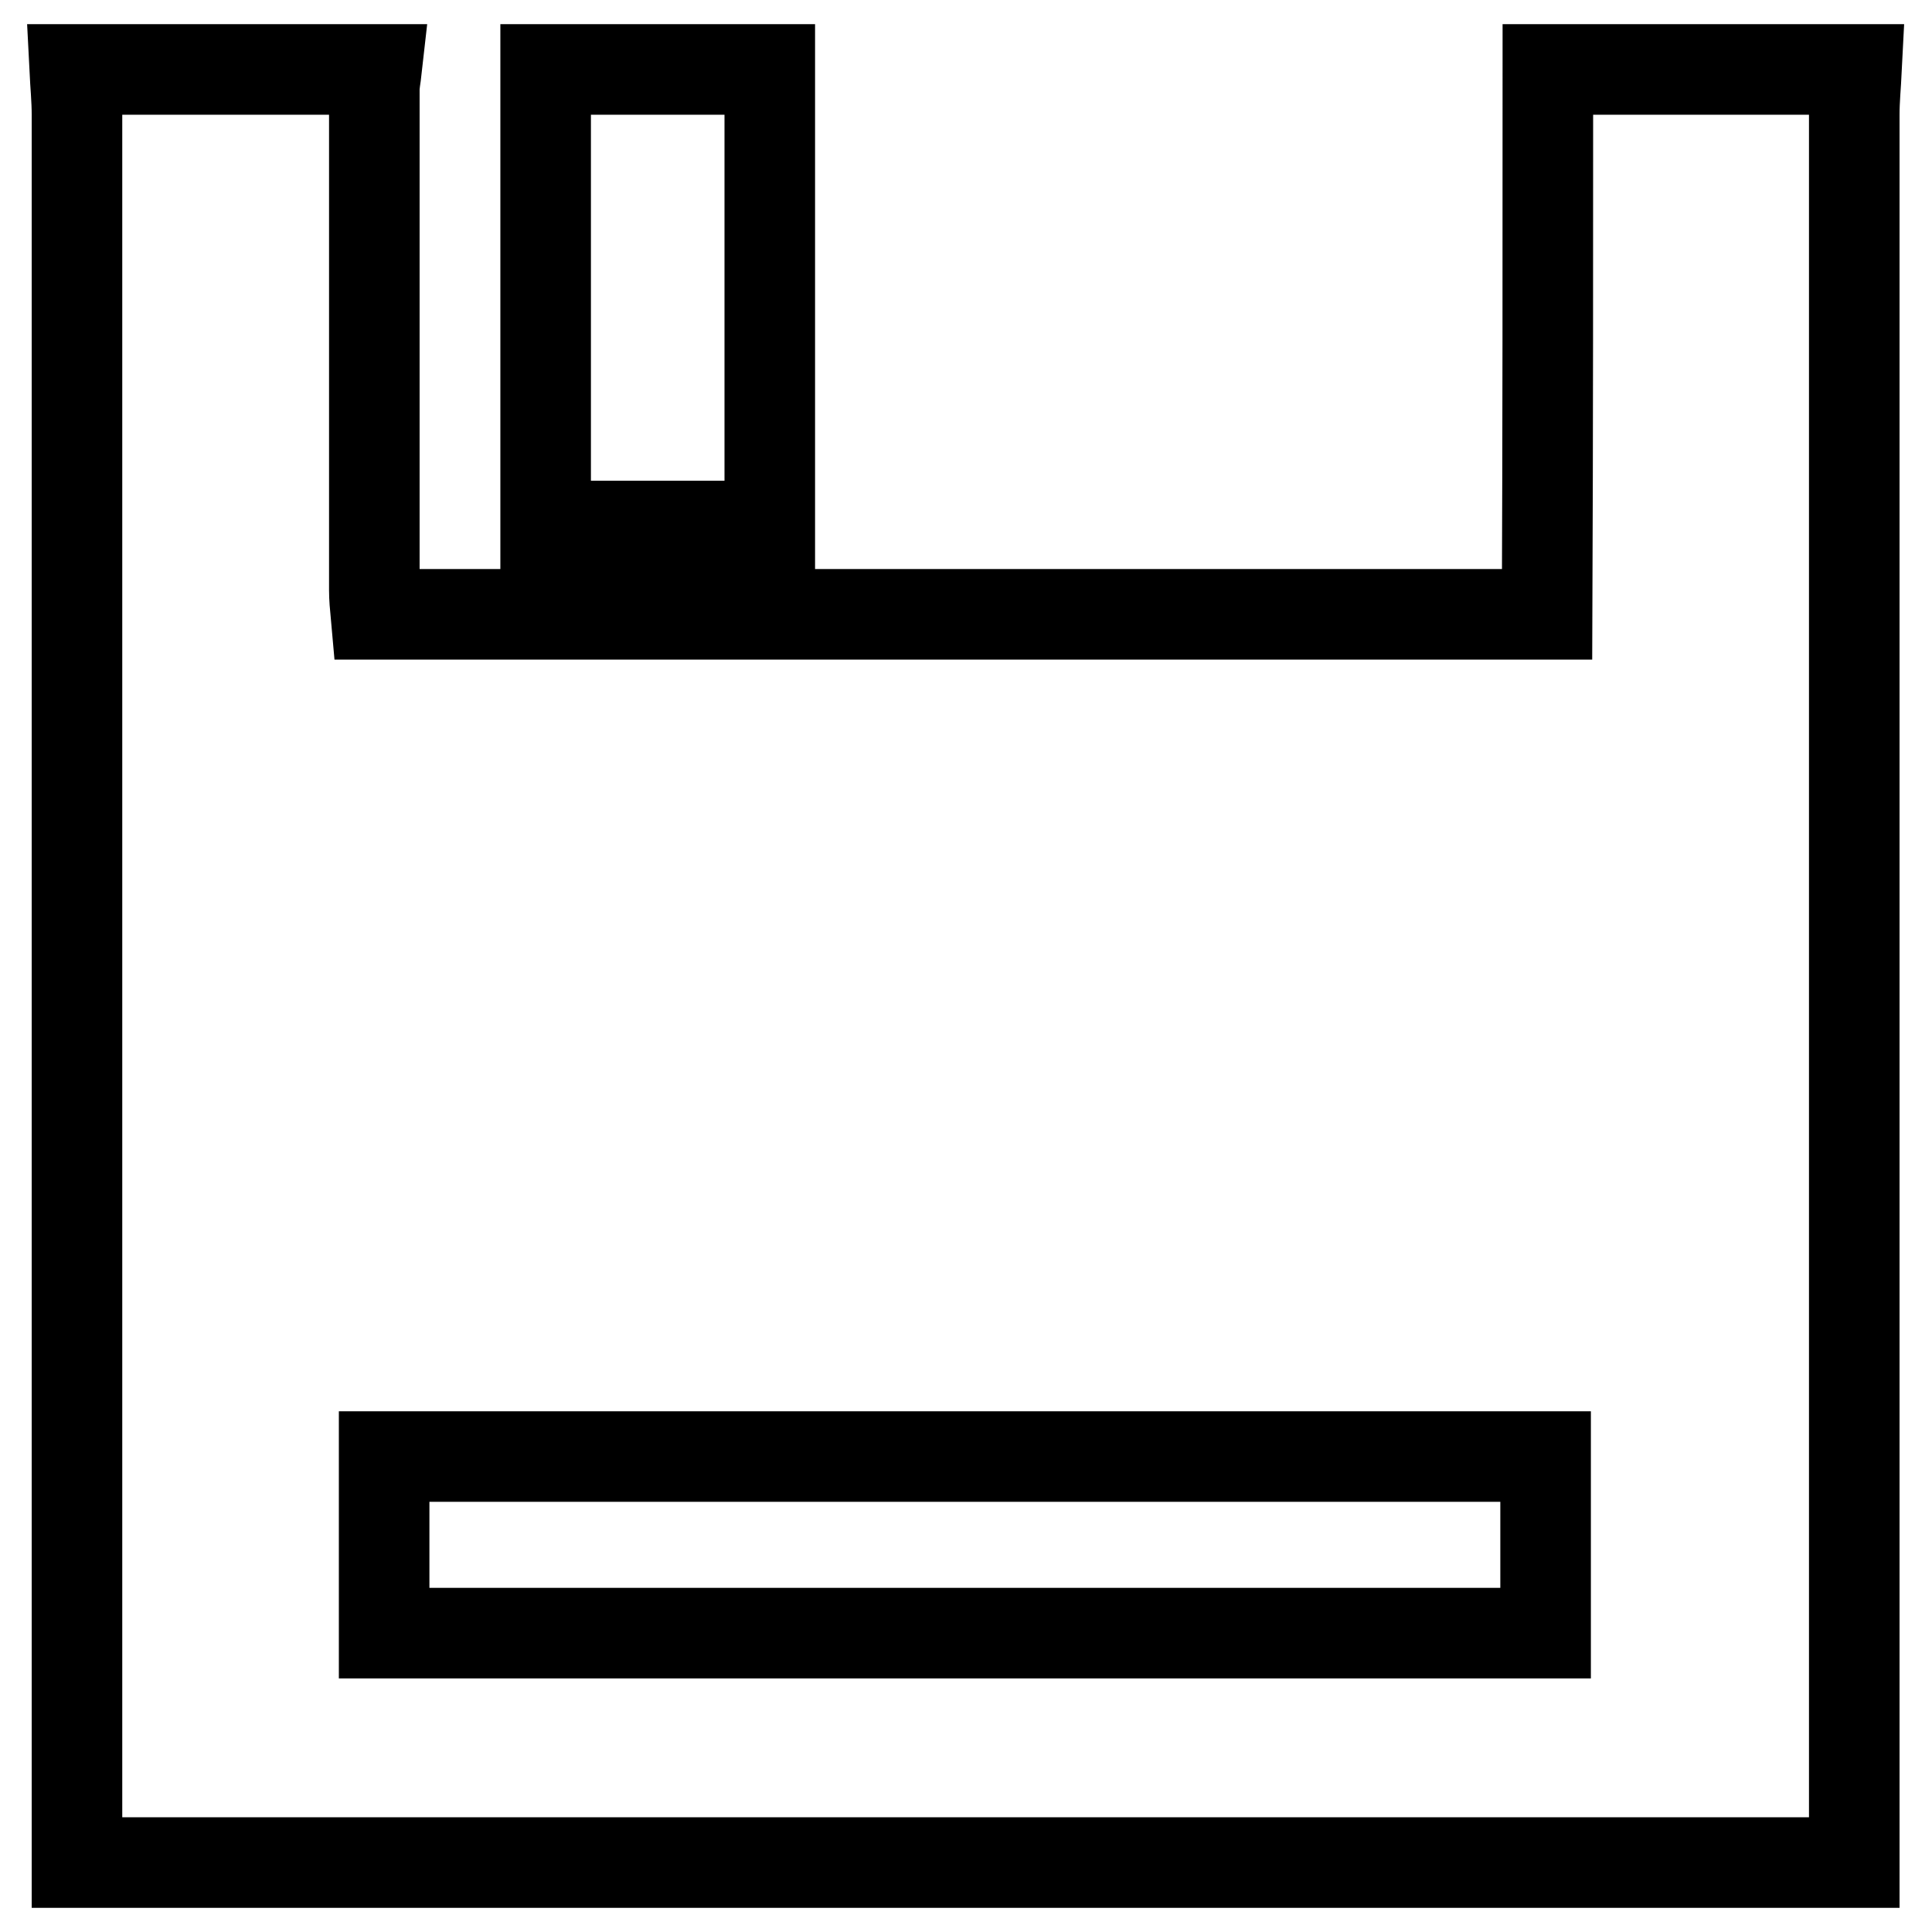 <?xml version="1.0" encoding="utf-8"?>
<!-- Svg Vector Icons : http://www.onlinewebfonts.com/icon -->
<!DOCTYPE svg PUBLIC "-//W3C//DTD SVG 1.1//EN" "http://www.w3.org/Graphics/SVG/1.1/DTD/svg11.dtd">
<svg version="1.1" xmlns="http://www.w3.org/2000/svg" xmlns:xlink="http://www.w3.org/1999/xlink" x="0px" y="0px" viewBox="0 0 256 256" enable-background="new 0 0 256 256" xml:space="preserve">
<g><g><path stroke-width="12" fill-opacity="0" stroke="#000000"  d="M205.1,9.2c13.6,0,27.3,0,40.9,0c-0.1,2-0.3,4-0.3,6c0,75.3,0,150.5,0,225.8c0,2,0,3.9,0,5.8c-78.8,0-156.9,0-235.5,0c0-2.3,0-4.3,0-6.3c0-75.1,0-150.2,0-225.3c0-2-0.2-4-0.3-6c13.3,0,26.6,0,40,0c-0.1,0.9-0.3,1.8-0.3,2.7c0,22.1,0,44.2,0,66.3c0,1,0.1,2.1,0.2,3.2c51.9,0,103.4,0,155.2,0C205.1,57.1,205.1,33.1,205.1,9.2z M50.9,216.4c51.5,0,102.6,0,153.9,0c0-7.9,0-15.5,0-23.4c-51.4,0-102.5,0-153.9,0C50.9,201,50.9,208.5,50.9,216.4z"/><path stroke-width="12" fill-opacity="0" stroke="#000000"  d="M102,9.2c0,20.1,0,40.1,0,60.5c-10.2,0-19.8,0-29.7,0c0-20.4,0-40.5,0-60.5C82.2,9.2,92.1,9.2,102,9.2z"/></g></g>
</svg>
